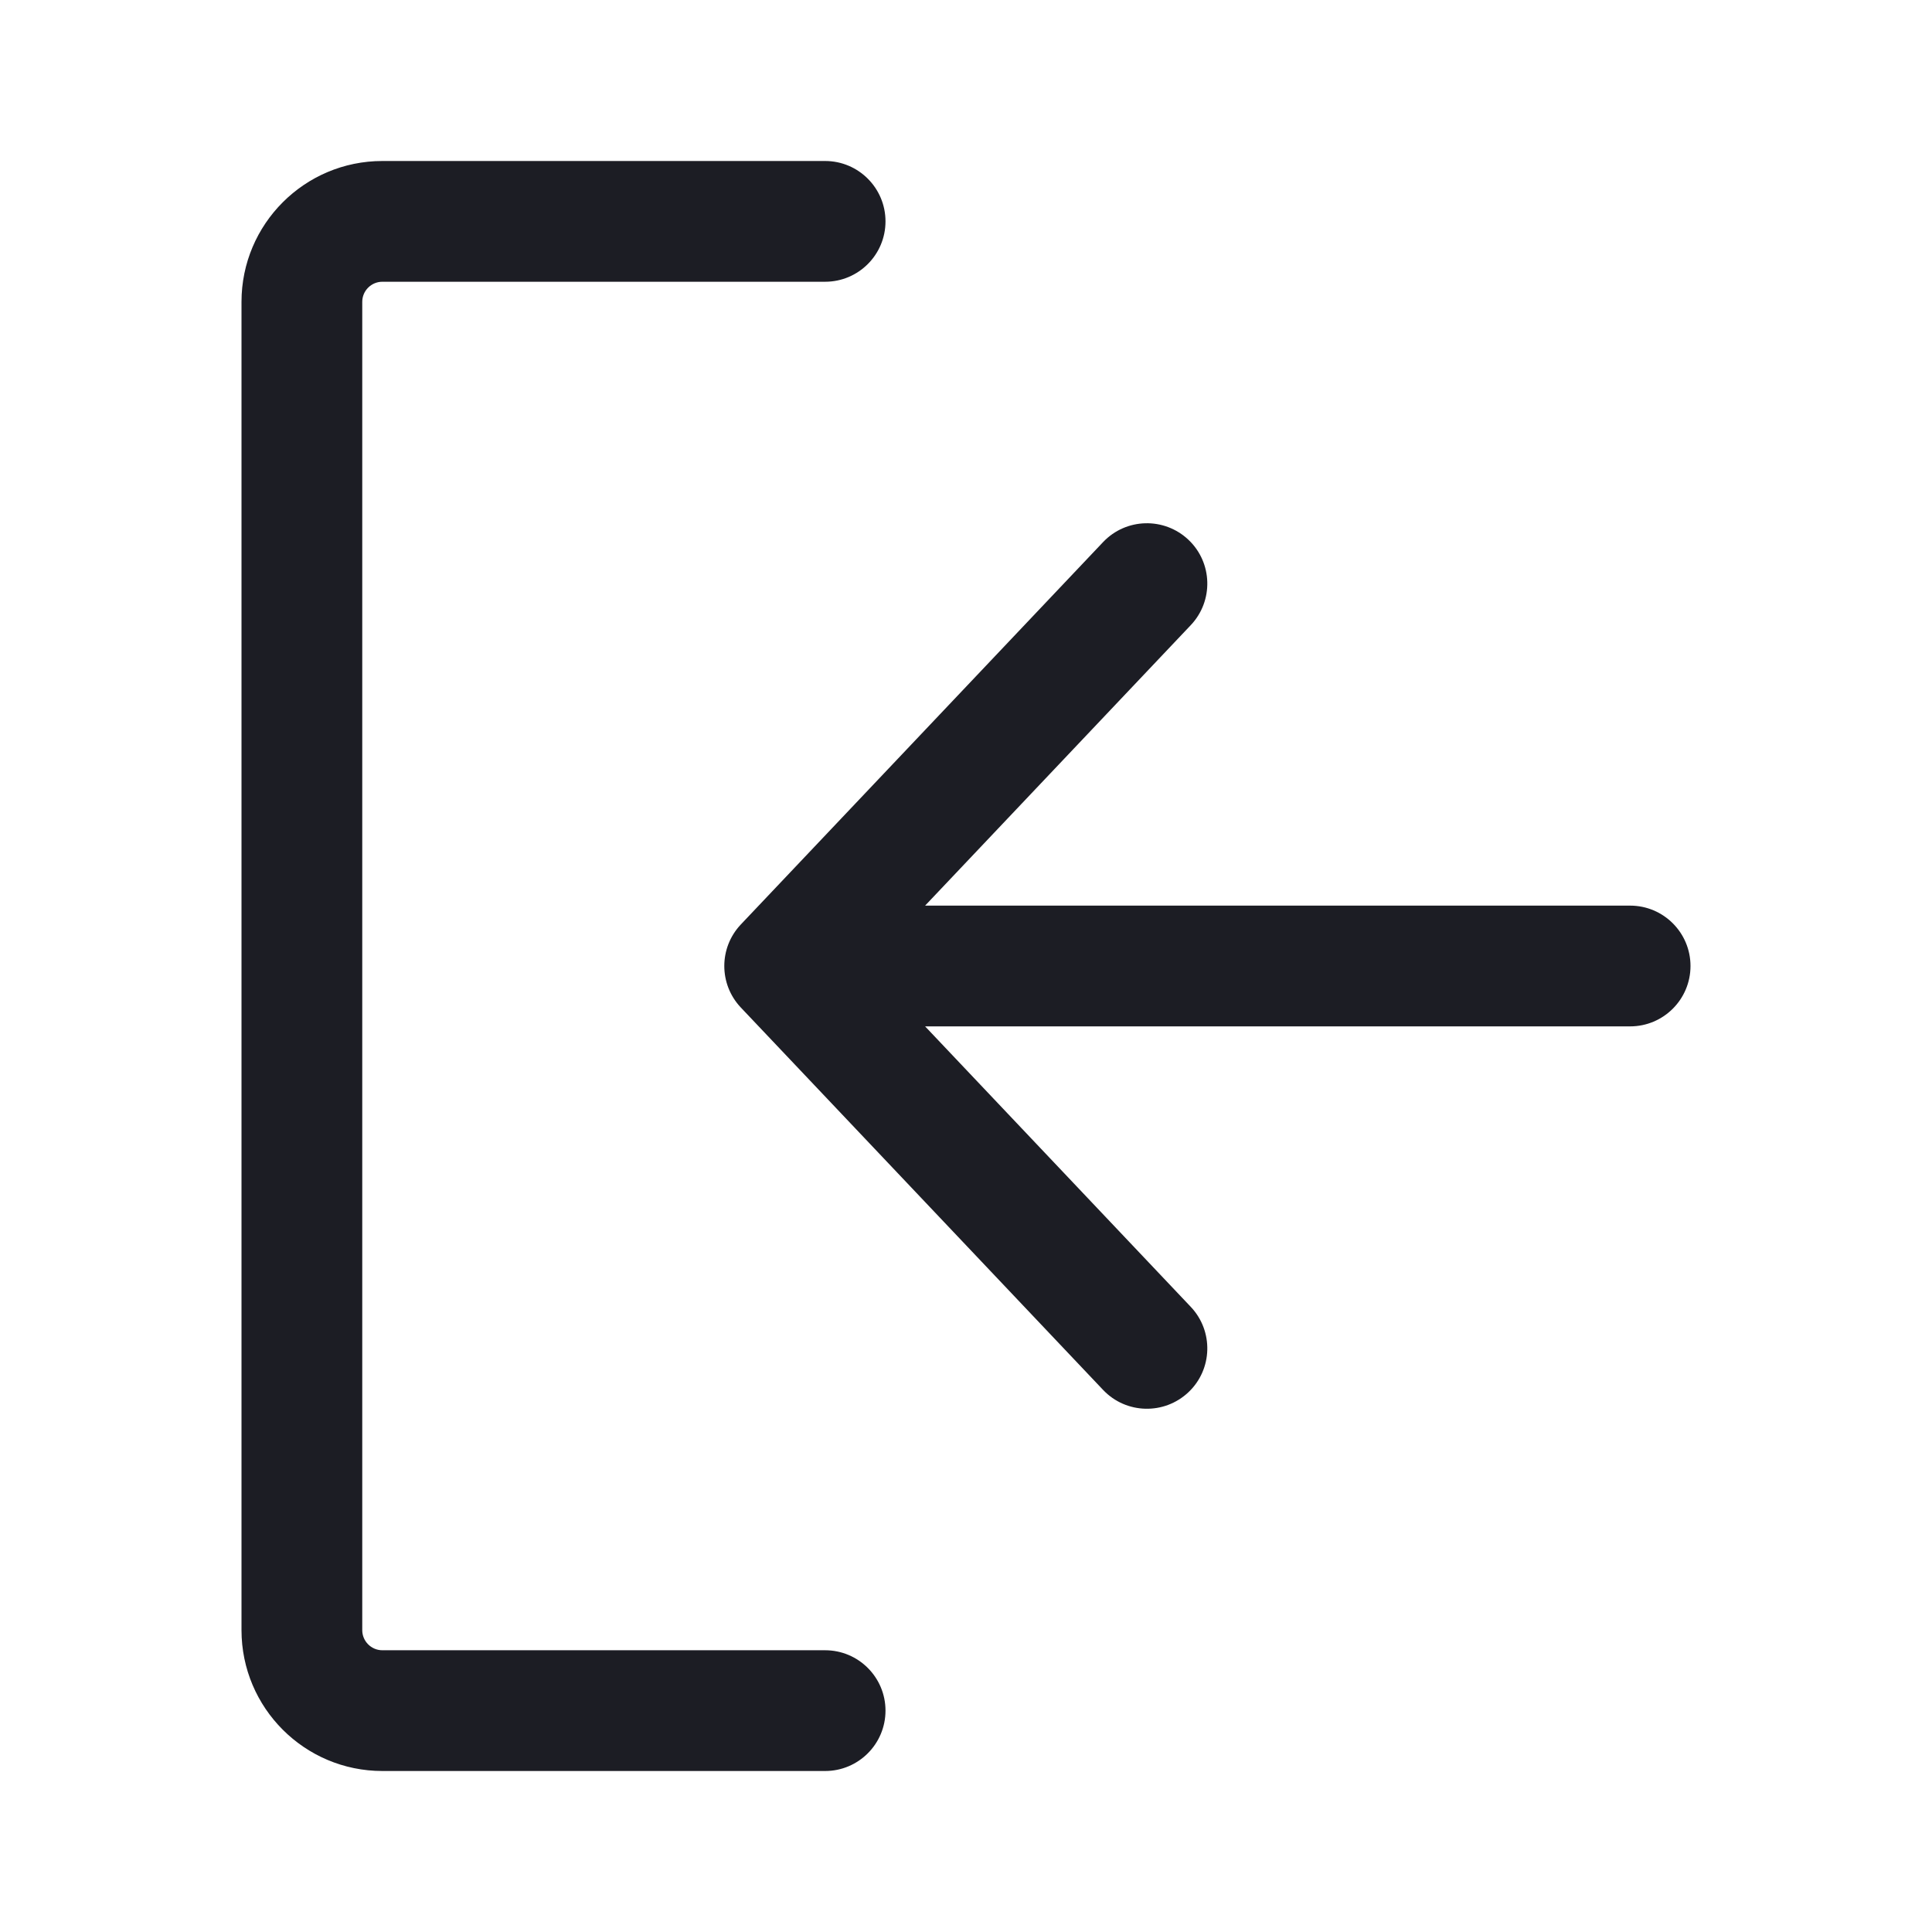 <svg width="24" height="24" viewBox="0 0 24 24" fill="none" xmlns="http://www.w3.org/2000/svg">
<path d="M3 3.75C3 2.784 3.784 2 4.75 2H10.25C10.664 2 11 2.336 11 2.75C11 3.164 10.664 3.5 10.25 3.5H4.75C4.612 3.5 4.5 3.612 4.5 3.75V20.25C4.5 20.388 4.612 20.5 4.75 20.5H10.25C10.664 20.5 11 20.836 11 21.25C11 21.664 10.664 22 10.25 22H4.75C3.784 22 3 21.216 3 20.25V3.75Z" fill="#1C1D24"/>
<path d="M11.492 12.75L14.792 16.234C15.077 16.535 15.064 17.01 14.764 17.294C14.463 17.579 13.988 17.567 13.703 17.266L9.203 12.516C8.929 12.226 8.929 11.774 9.203 11.484L13.703 6.734C13.988 6.433 14.463 6.421 14.764 6.706C15.064 6.99 15.077 7.465 14.792 7.766L11.492 11.25H20.25C20.664 11.25 21 11.586 21 12C21 12.414 20.664 12.75 20.25 12.75H11.492Z" fill="#1C1D24"/>
</svg>
